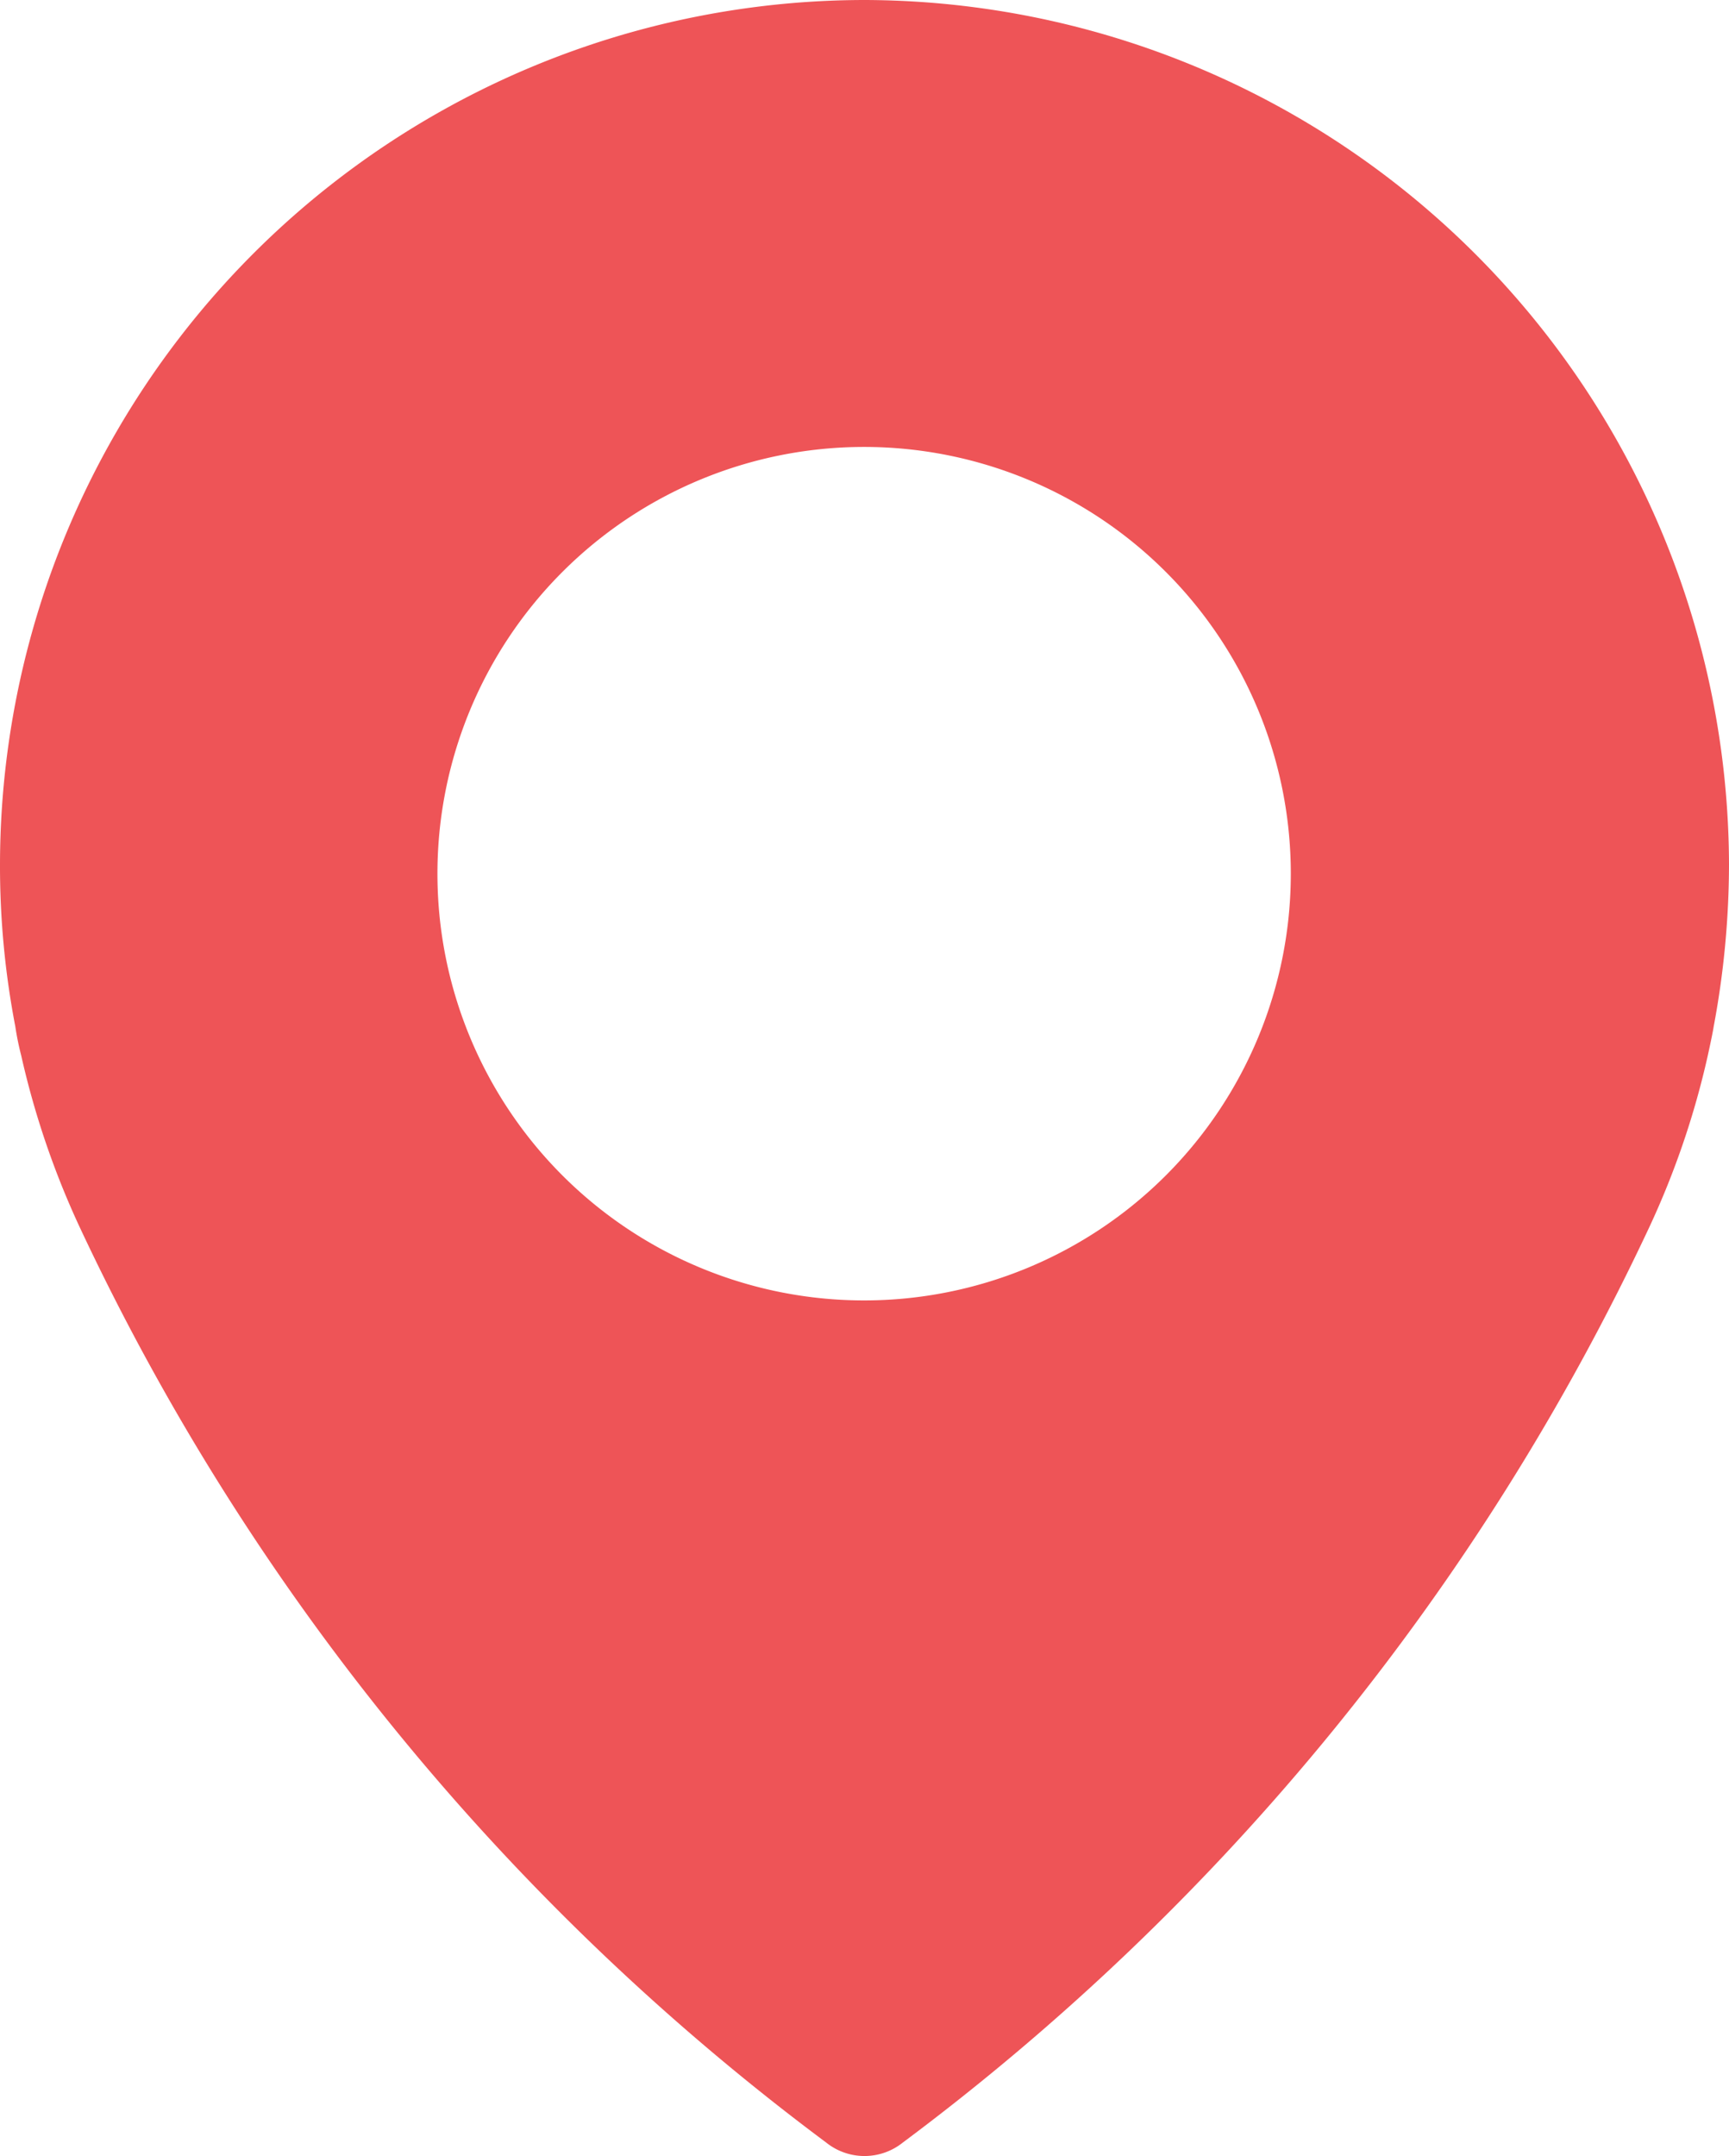 <svg xmlns="http://www.w3.org/2000/svg" width="15.921" height="19.851" viewBox="0 0 15.921 19.851"><defs><style>.a{fill:#ee5457;}</style></defs><path class="a" d="M273.986,21.058a7.968,7.968,0,0,0-7.957,7.957,7.8,7.8,0,0,0,.141,1.494,2.562,2.562,0,0,0,.054.266,7.8,7.8,0,0,0,.533,1.569,22.306,22.306,0,0,0,6.879,8.44.564.564,0,0,0,.707,0,22.339,22.339,0,0,0,6.879-8.44,7.74,7.74,0,0,0,.533-1.569c.033-.15.05-.237.054-.266a8.129,8.129,0,0,0,.141-1.494A7.98,7.98,0,0,0,273.986,21.058Zm0,11.973a3.929,3.929,0,1,1,3.929-3.929A3.929,3.929,0,0,1,273.986,33.031Z" transform="translate(-266.029 -21.058)"/></svg>